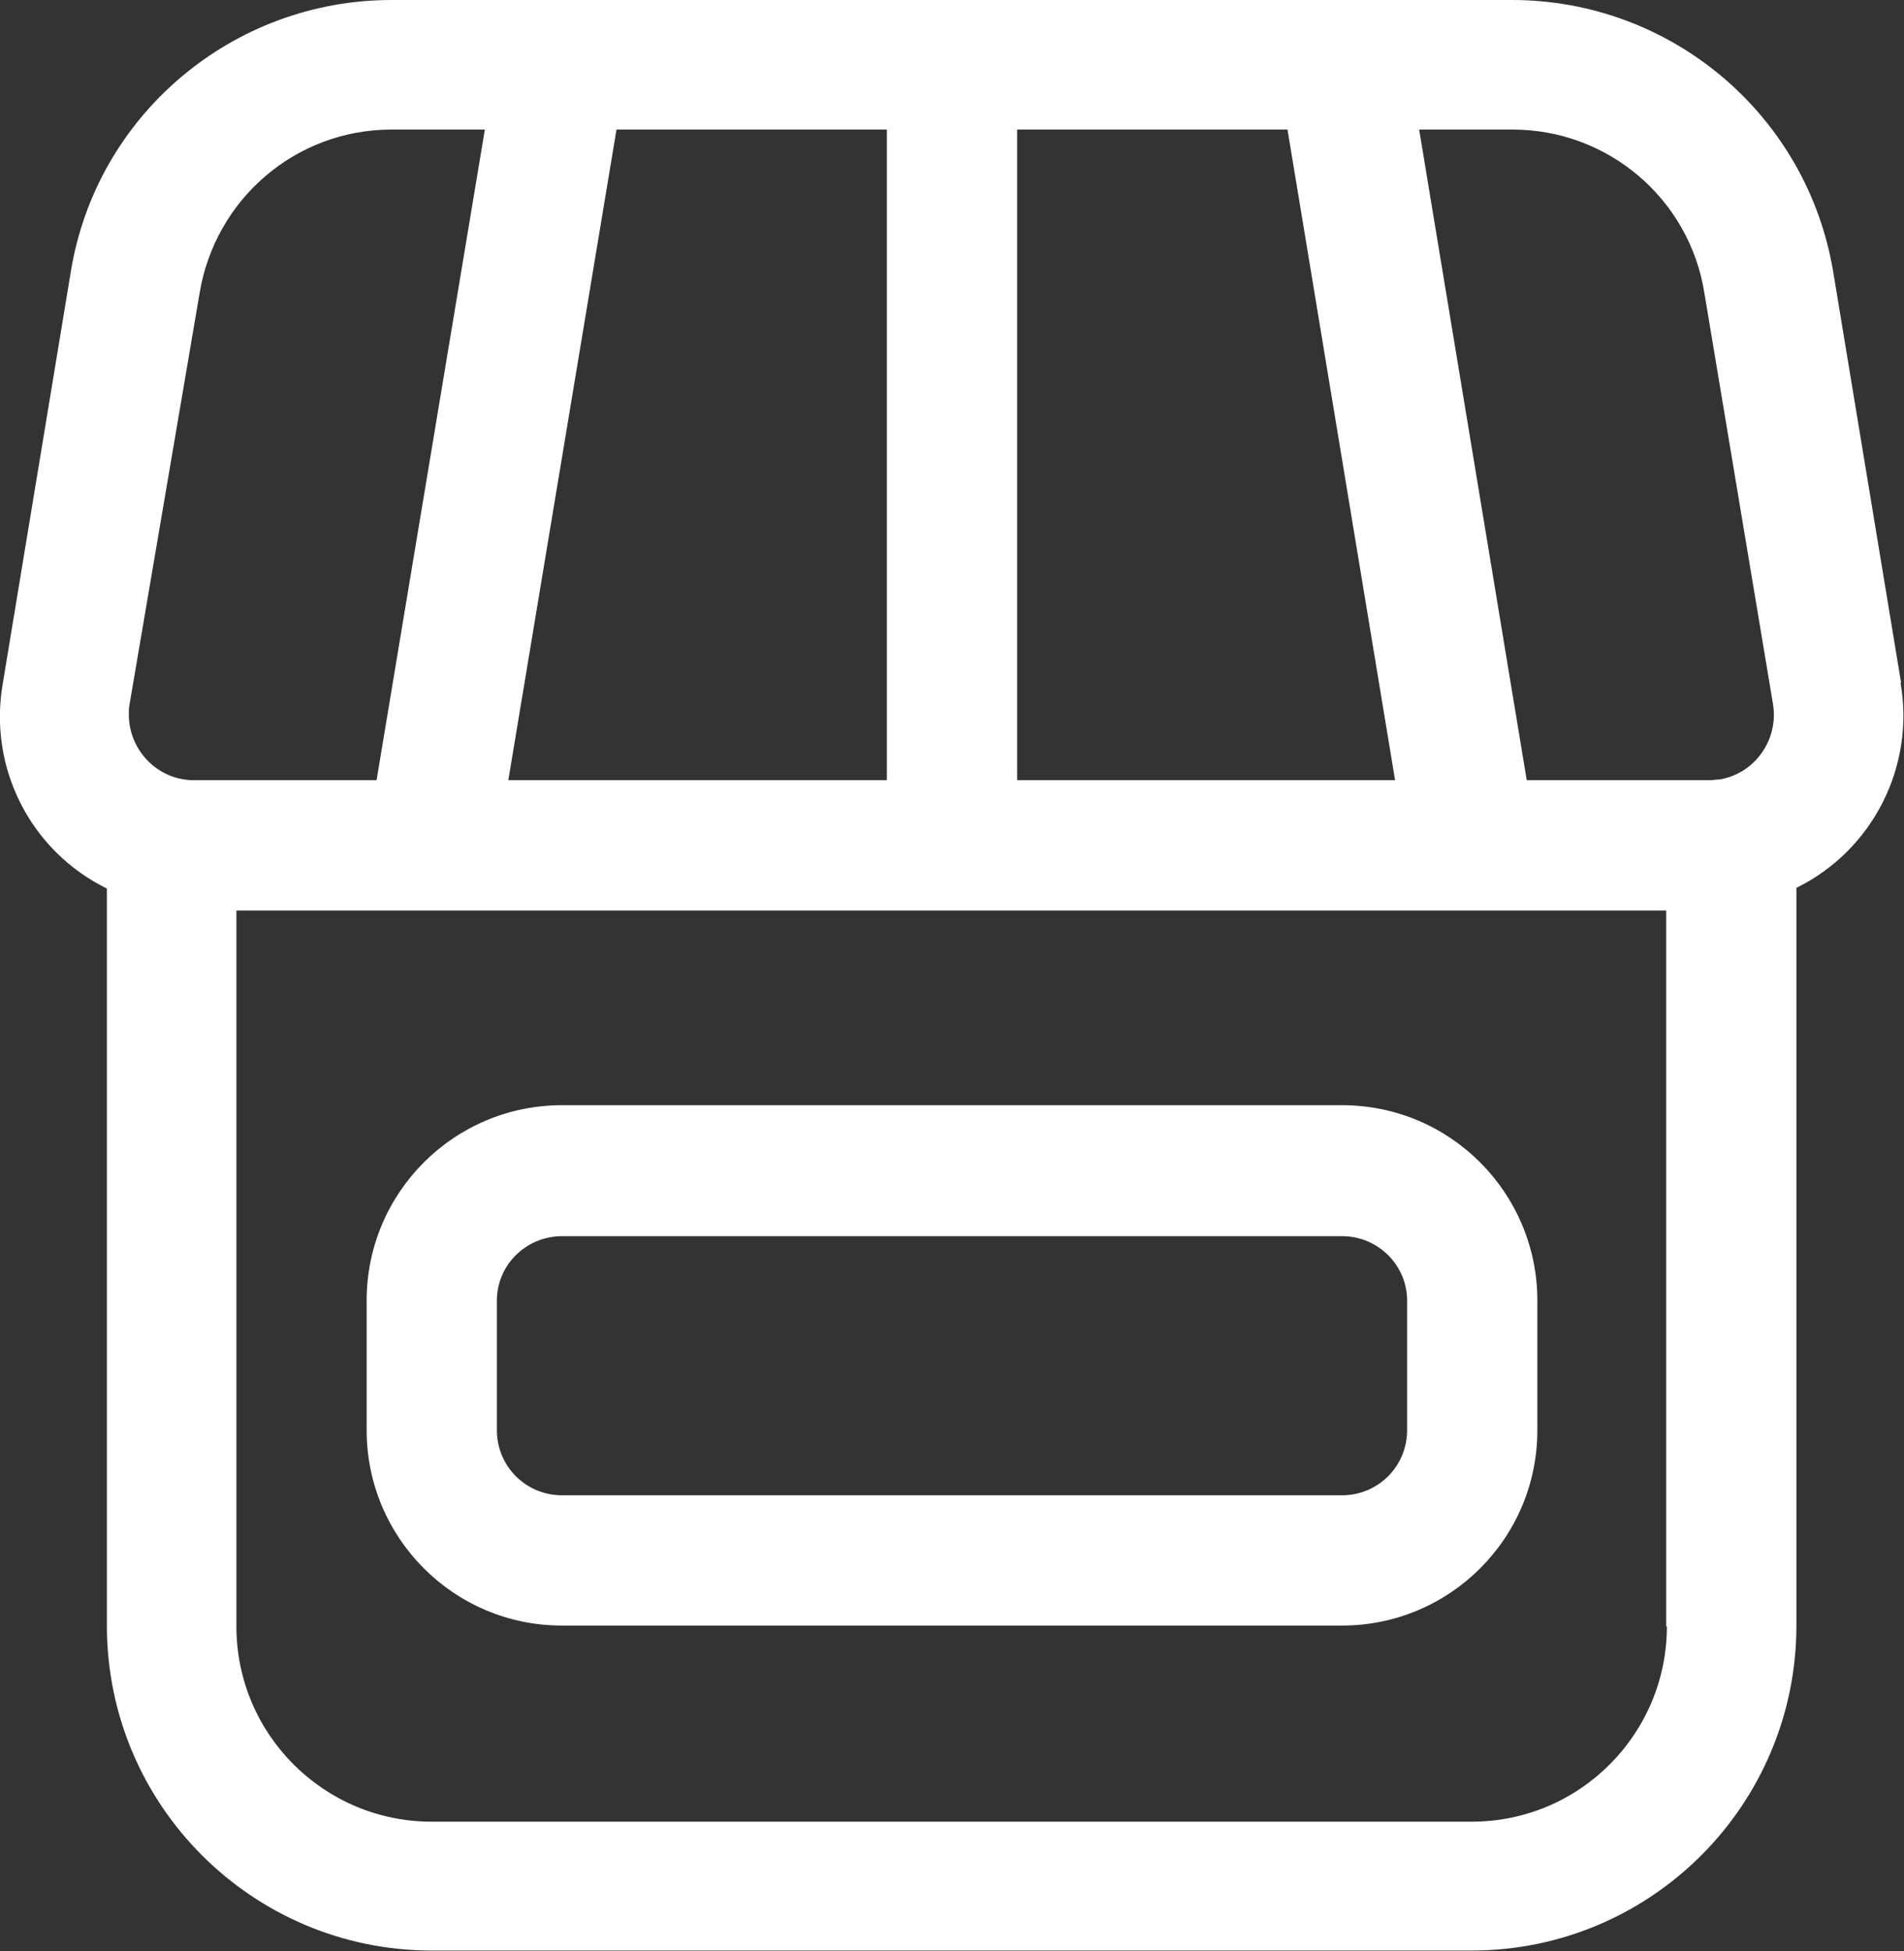 <?xml version="1.0" encoding="UTF-8"?>
<svg id="_レイヤー_2" data-name="レイヤー 2" xmlns="http://www.w3.org/2000/svg" width="26.9" height="27.56" viewBox="0 0 26.9 27.56">
  <rect x="0" y="0" width="26.9" height="27.56" fill="#333333" stroke="none"/>
  <g id="_レイヤー_1-2" data-name="レイヤー 1">
    <g>
      <path d="M7.94,15.61c-1.52,0-2.76,1.23-2.76,2.76h0v1.83c0,1.52,1.23,2.76,2.76,2.76h11.02c1.52,0,2.76-1.23,2.76-2.76h0v-1.83c0-1.52-1.23-2.76-2.76-2.76H7.94ZM19.88,18.37v1.83c0,.51-.41.92-.92.92H7.94c-.51,0-.92-.41-.92-.92v-1.83c0-.51.42-.91.92-.91h11.02c.51,0,.92.41.92.91h0Z" fill="#fff"/>
      <path d="M26.86,9.65l-.96-5.81C25.53,1.62,23.61,0,21.36,0H5.53C3.29,0,1.36,1.62,1,3.84L.04,9.65c-.21,1.19.39,2.37,1.47,2.9v10.41c0,2.54,2.06,4.59,4.59,4.59h14.69c2.54,0,4.59-2.06,4.59-4.59v-10.42c1.08-.53,1.68-1.72,1.47-2.9h0ZM24.08,4.14l.97,5.81c.08.5-.26.98-.76,1.06-.05,0-.09.01-.14.01h-2.58l-1.52-9.19h1.32c1.35,0,2.5.98,2.71,2.31ZM7.18,11.03l1.53-9.2h3.82v9.19h-5.35ZM14.37,1.83h3.82l1.52,9.19h-5.34V1.83ZM2.82,4.14c.22-1.33,1.36-2.31,2.71-2.31h1.32l-1.53,9.19h-2.58c-.51,0-.92-.42-.92-.93,0-.05,0-.09.01-.14l.99-5.81ZM23.55,22.97c0,1.52-1.23,2.76-2.76,2.76H6.1c-1.52,0-2.76-1.23-2.76-2.76h0v-10.11h20.2v10.11Z" fill="#fff"/>
    </g>
  </g>
</svg>